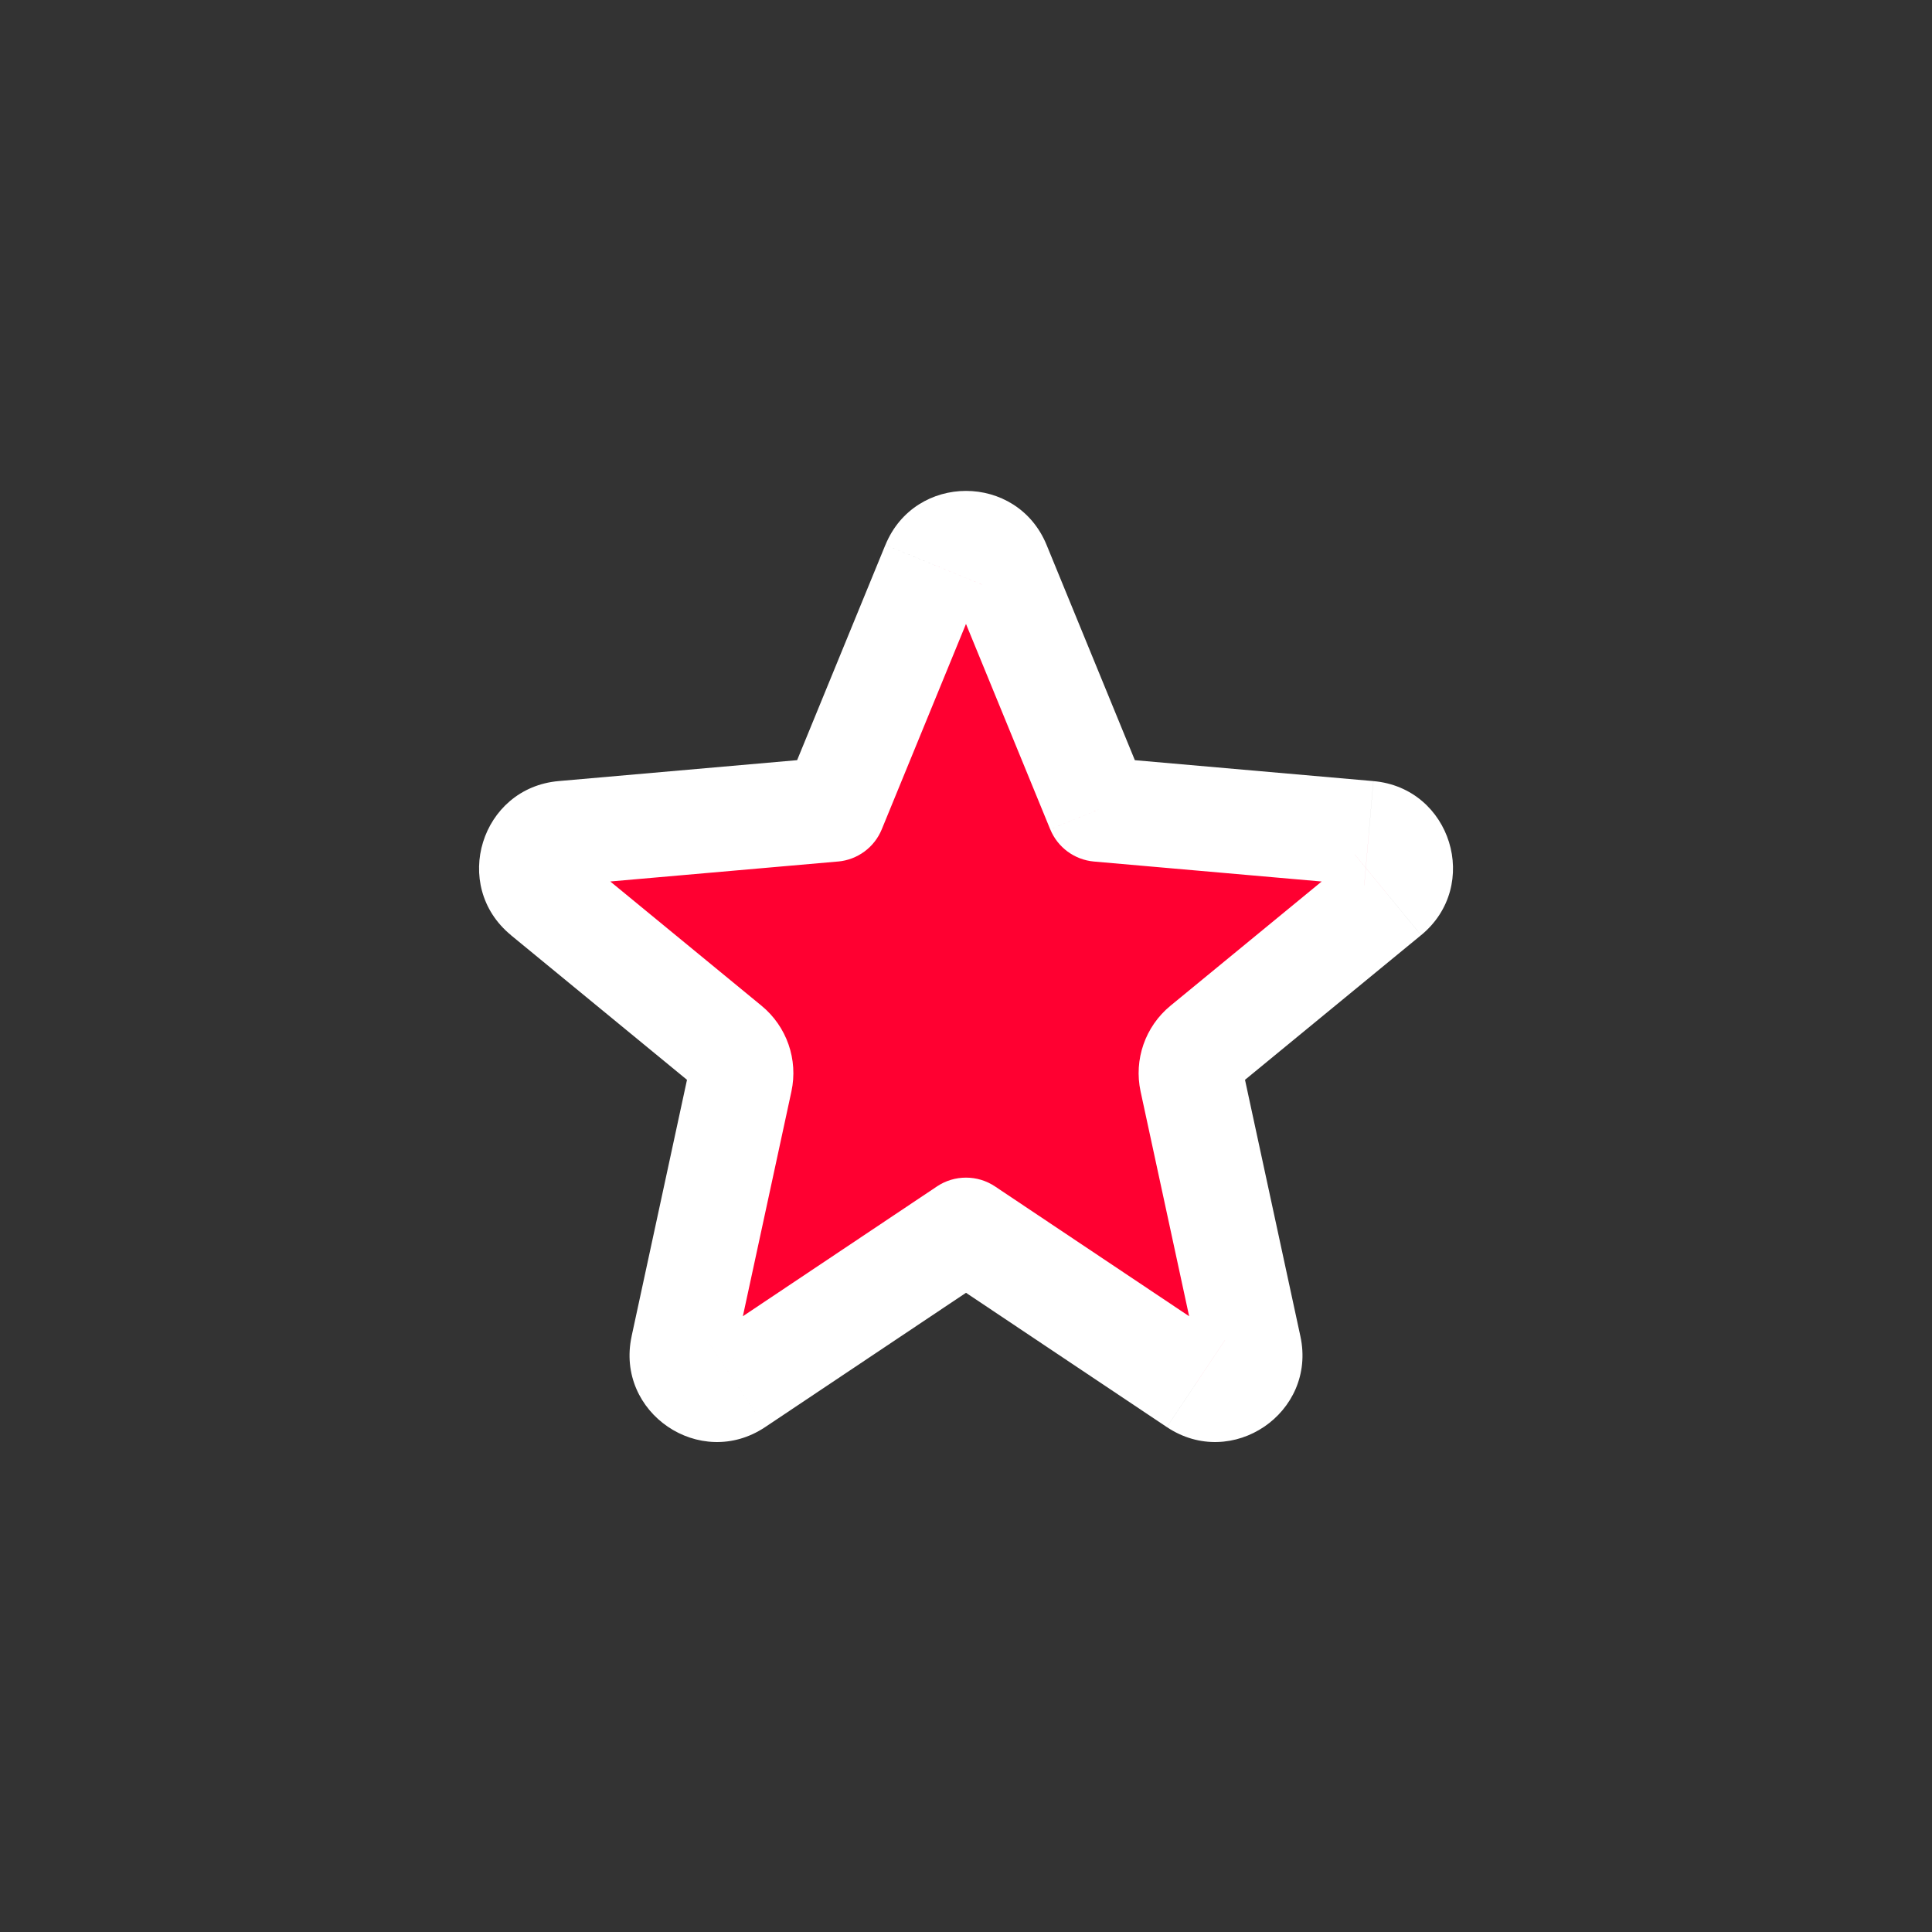 <?xml version="1.0" encoding="UTF-8"?> <svg xmlns="http://www.w3.org/2000/svg" id="Layer_1" data-name="Layer 1" viewBox="0 0 600 600"><rect x="0" y="0" width="600" height="600" fill="#333333" stroke="none"/><defs><style> .cls-1 { fill: #ff0031; } .cls-2 { fill: #fff; } </style></defs><path class="cls-1" d="M289.99,175.4c3.67-8.95,16.35-8.95,20.02,0l31.16,75.99,83.92,7.36c9.66.85,13.42,12.99,5.92,19.14l-57.22,47.01c-3.13,2.57-4.56,6.68-3.71,10.65l17.9,82.87c2.05,9.51-8.51,16.69-16.59,11.28l-71.39-47.74-71.39,47.74c-8.09,5.41-18.65-1.77-16.59-11.28l17.9-82.87c.86-3.96-.58-8.07-3.71-10.65l-57.22-47.01c-7.49-6.15-3.73-18.3,5.92-19.14l83.92-7.36,31.16-75.99Z"></path><path class="cls-2" d="M325.03,169.24c-9.18-22.38-40.88-22.38-50.06,0l30.04,12.32c-1.84,4.48-8.18,4.48-10.01,0l30.04-12.32ZM423.68,274.91c-4.83-.42-6.71-6.49-2.96-9.57l20.61,25.09c18.73-15.38,9.33-45.74-14.81-47.85l-2.83,32.34ZM363.49,312.35c-7.83,6.44-11.41,16.71-9.27,26.62l31.73-6.85c.43,1.98-.29,4.03-1.85,5.32l-20.61-25.09ZM372.12,421.84c-1.03-4.75,4.25-8.34,8.3-5.64l-18.05,26.99c20.22,13.52,46.62-4.43,41.48-28.2l-31.73,6.85ZM219.59,416.2c4.04-2.7,9.32.89,8.3,5.64l-31.73-6.85c-5.14,23.77,21.27,41.72,41.48,28.2l-18.05-26.99ZM245.78,338.97c2.14-9.91-1.44-20.18-9.27-26.62l-20.61,25.09c-1.57-1.29-2.28-3.34-1.85-5.32l31.73,6.85ZM179.29,265.34c3.75,3.08,1.87,9.15-2.96,9.57l-2.83-32.34c-24.14,2.12-33.54,32.47-14.81,47.85l20.61-25.09ZM273.84,257.55l31.16-75.99-30.04-12.32-31.16,75.99,30.04,12.32ZM176.33,274.91l83.92-7.36-2.83-32.34-83.92,7.36,2.83,32.34ZM236.51,312.35l-57.22-47.01-20.61,25.09,57.22,47.01,20.61-25.09ZM227.88,421.84l17.9-82.87-31.73-6.85-17.9,82.87,31.73,6.85ZM290.98,368.46l-71.39,47.74,18.05,26.99,71.39-47.74-18.05-26.99ZM380.41,416.2l-71.39-47.74-18.05,26.99,71.39,47.74,18.05-26.99ZM354.22,338.97l17.9,82.87,31.73-6.85-17.9-82.87-31.73,6.85ZM420.71,265.34l-57.22,47.01,20.61,25.09,57.22-47.01-20.61-25.09ZM339.76,267.56l83.92,7.36,2.83-32.34-83.92-7.36-2.83,32.34ZM294.99,181.56l31.16,75.99,30.04-12.32-31.16-75.99-30.04,12.32ZM289.99,175.4l-15.02-6.16,15.02,6.16ZM310.01,175.4l-15.02,6.16,15.02-6.16ZM431.02,277.88l10.3,12.54-10.3-12.54ZM370.08,335.54l-15.87,3.43,15.87-3.43ZM373.79,324.89l-10.3-12.54,10.3,12.54ZM387.98,418.41l-15.87,3.43,15.87-3.43ZM212.02,418.41l-15.87-3.43,15.87,3.43ZM226.21,324.89l10.3-12.54-10.3,12.54ZM168.98,277.88l-10.3,12.54,10.3-12.54ZM258.82,251.39l1.42,16.17c6.05-.53,11.3-4.39,13.6-10.01l-15.02-6.16ZM300,381.95l9.02-13.49c-5.46-3.65-12.59-3.65-18.05,0l9.02,13.49ZM341.18,251.39l-15.02,6.16c2.3,5.62,7.55,9.48,13.6,10.01l1.42-16.17Z"></path></svg> 